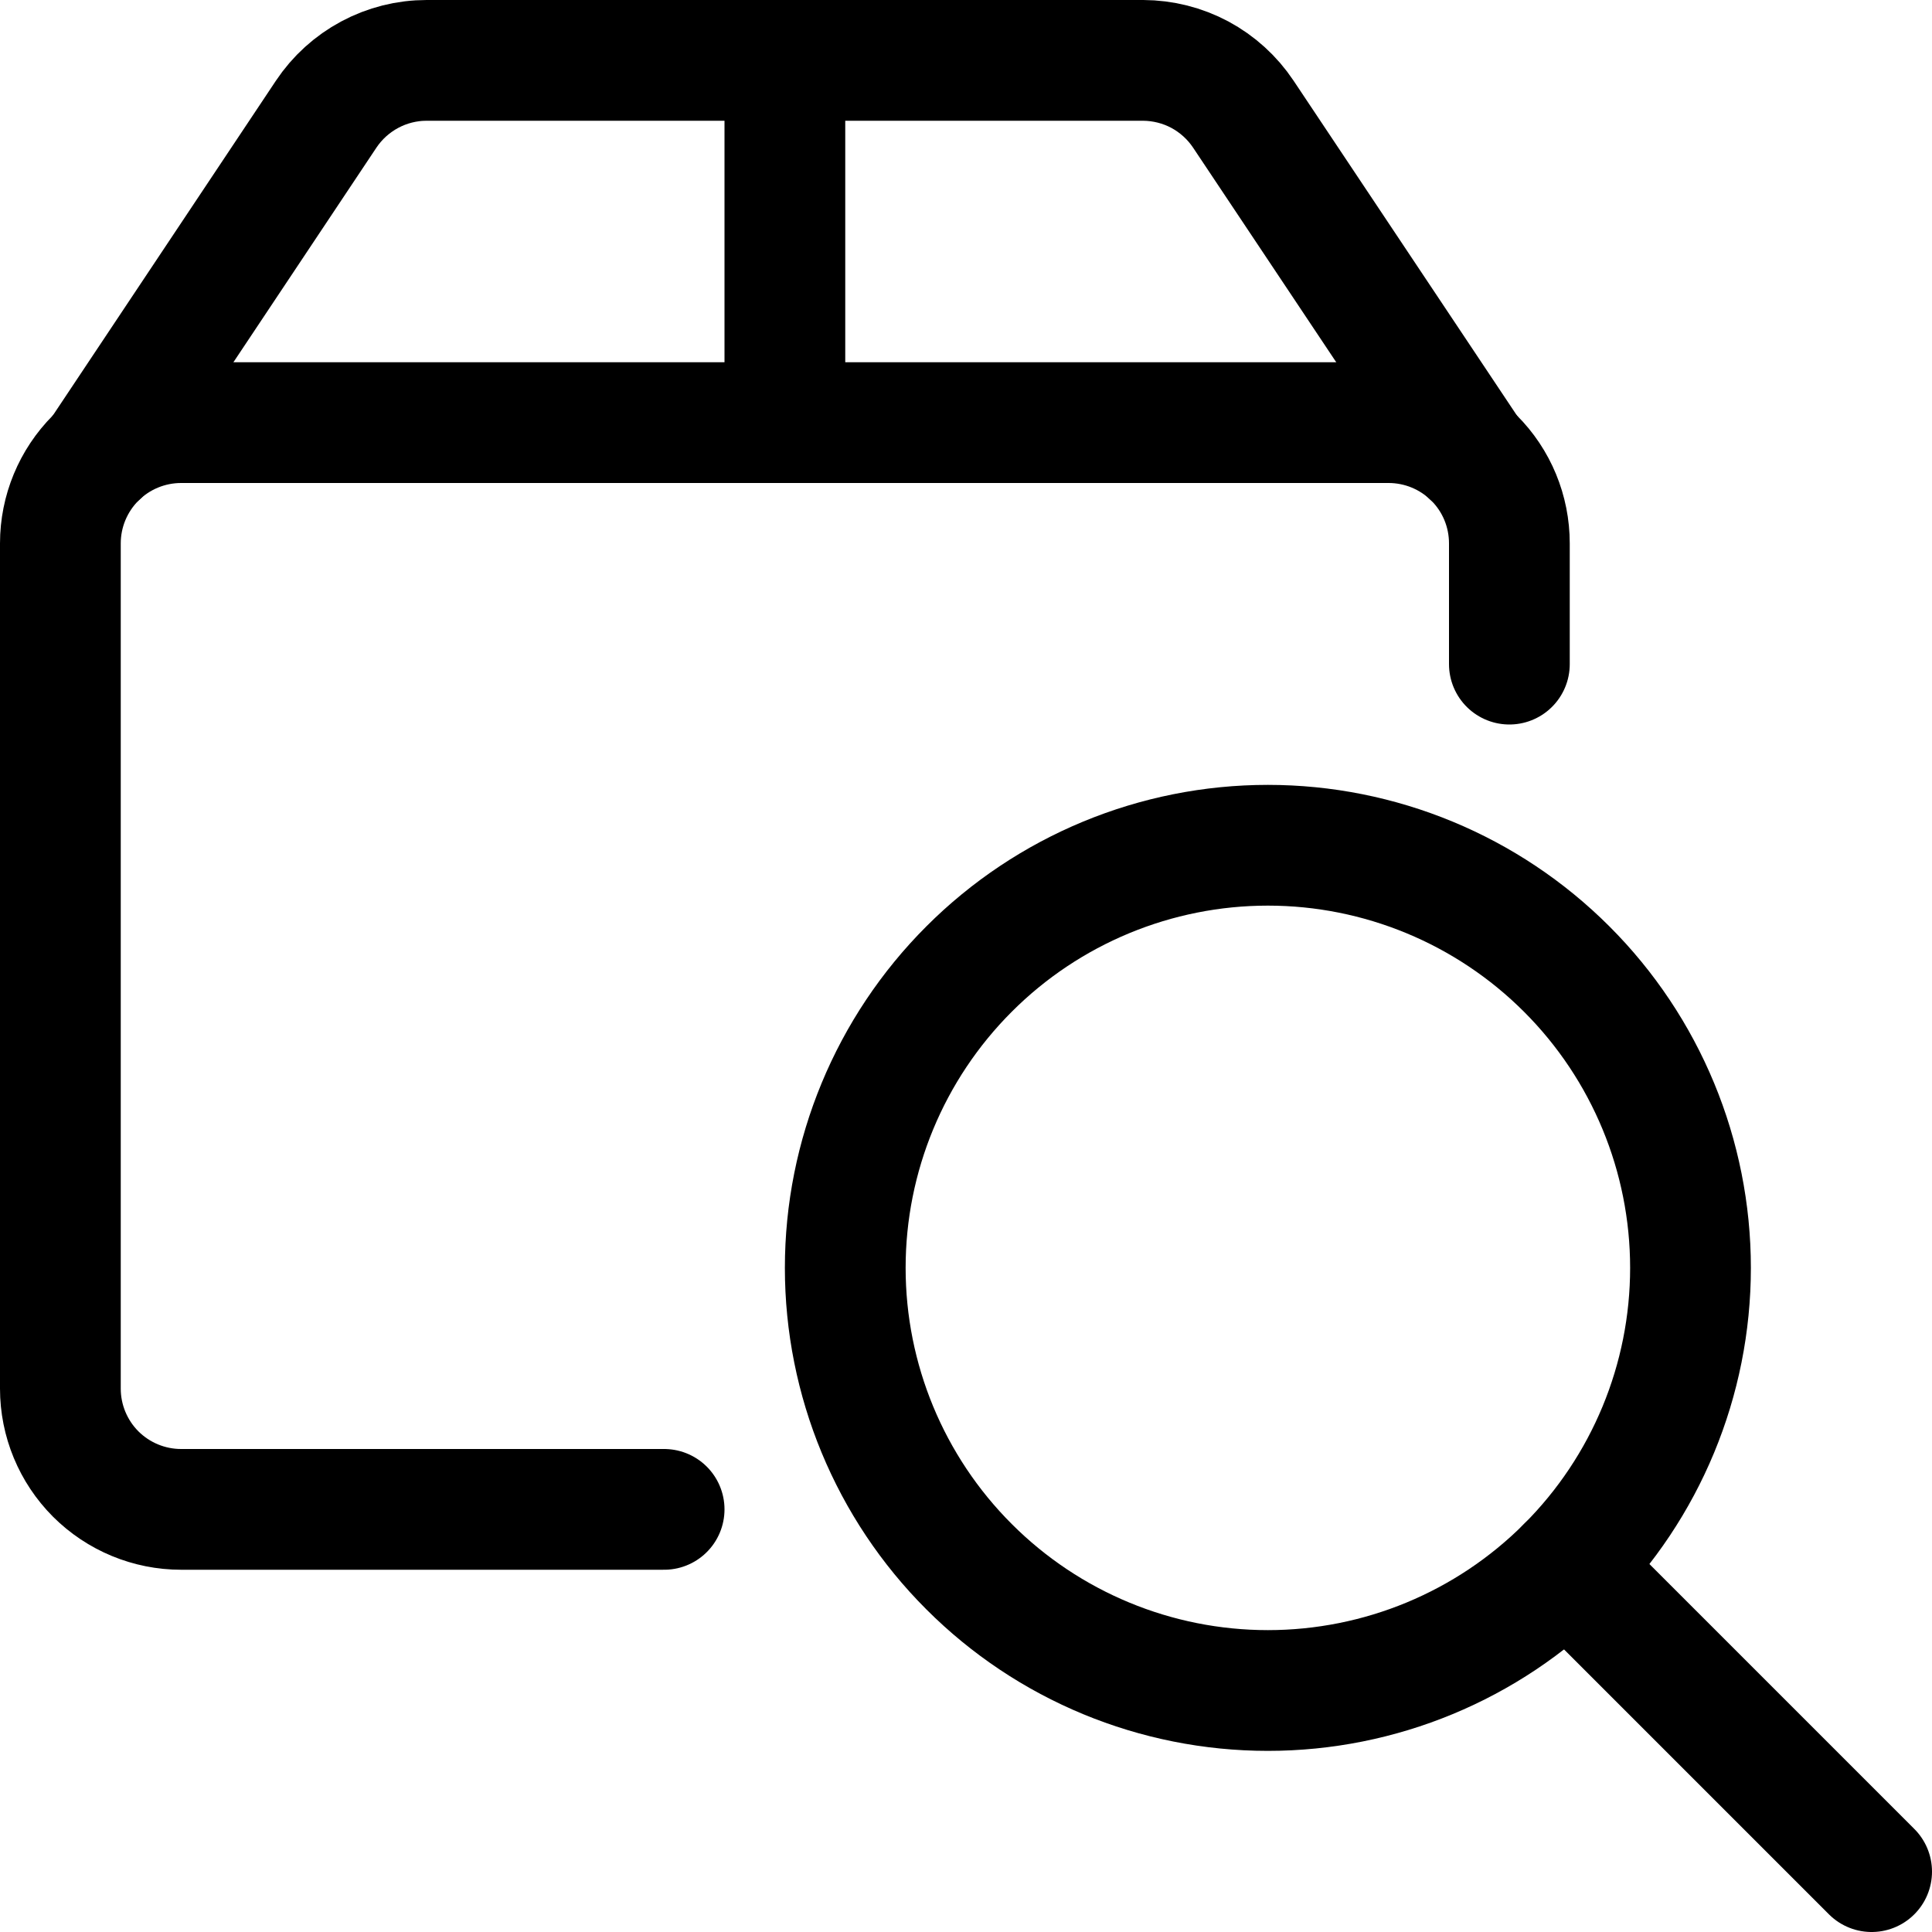 <svg xmlns="http://www.w3.org/2000/svg" fill="none" viewBox="0 0 24 24" id="Shipment-Search--Streamline-Ultimate"><desc>Shipment Search Streamline Icon: https://streamlinehq.com</desc><path stroke="#000000" stroke-linecap="round" stroke-linejoin="round" d="M10.5 15.75c0 1.392 0.553 2.728 1.538 3.712C13.022 20.447 14.358 21 15.75 21c1.392 0 2.728 -0.553 3.712 -1.538C20.447 18.478 21 17.142 21 15.75c0 -1.392 -0.553 -2.728 -1.538 -3.712 -0.985 -0.985 -2.32 -1.538 -3.712 -1.538 -1.392 0 -2.728 0.553 -3.712 1.538 -0.985 0.985 -1.538 2.32 -1.538 3.712Z" stroke-width="1.5"></path><path stroke="#000000" stroke-linecap="round" stroke-linejoin="round" d="m23.25 23.25 -3.788 -3.788" stroke-width="1.5"></path><path stroke="#000000" stroke-linecap="round" stroke-linejoin="round" d="M8.25 18.75h-6c-0.398 0 -0.779 -0.158 -1.061 -0.439C0.908 18.029 0.75 17.648 0.75 17.25V6.75c0 -0.398 0.158 -0.779 0.439 -1.061 0.281 -0.281 0.663 -0.439 1.061 -0.439h15c0.398 0 0.779 0.158 1.061 0.439s0.439 0.663 0.439 1.061v1.5" stroke-width="1.5"></path><path stroke="#000000" stroke-linecap="round" stroke-linejoin="round" d="m18.266 5.647 -2.821 -4.229c-0.137 -0.205 -0.322 -0.373 -0.539 -0.49C14.689 0.812 14.446 0.751 14.2 0.75H5.3c-0.247 0 -0.49 0.061 -0.708 0.178 -0.218 0.117 -0.403 0.285 -0.54 0.49l-2.818 4.229" stroke-width="1.5"></path><path stroke="#000000" stroke-linecap="round" stroke-linejoin="round" d="M9.75 0.75v4.5" stroke-width="1.5"></path></svg>